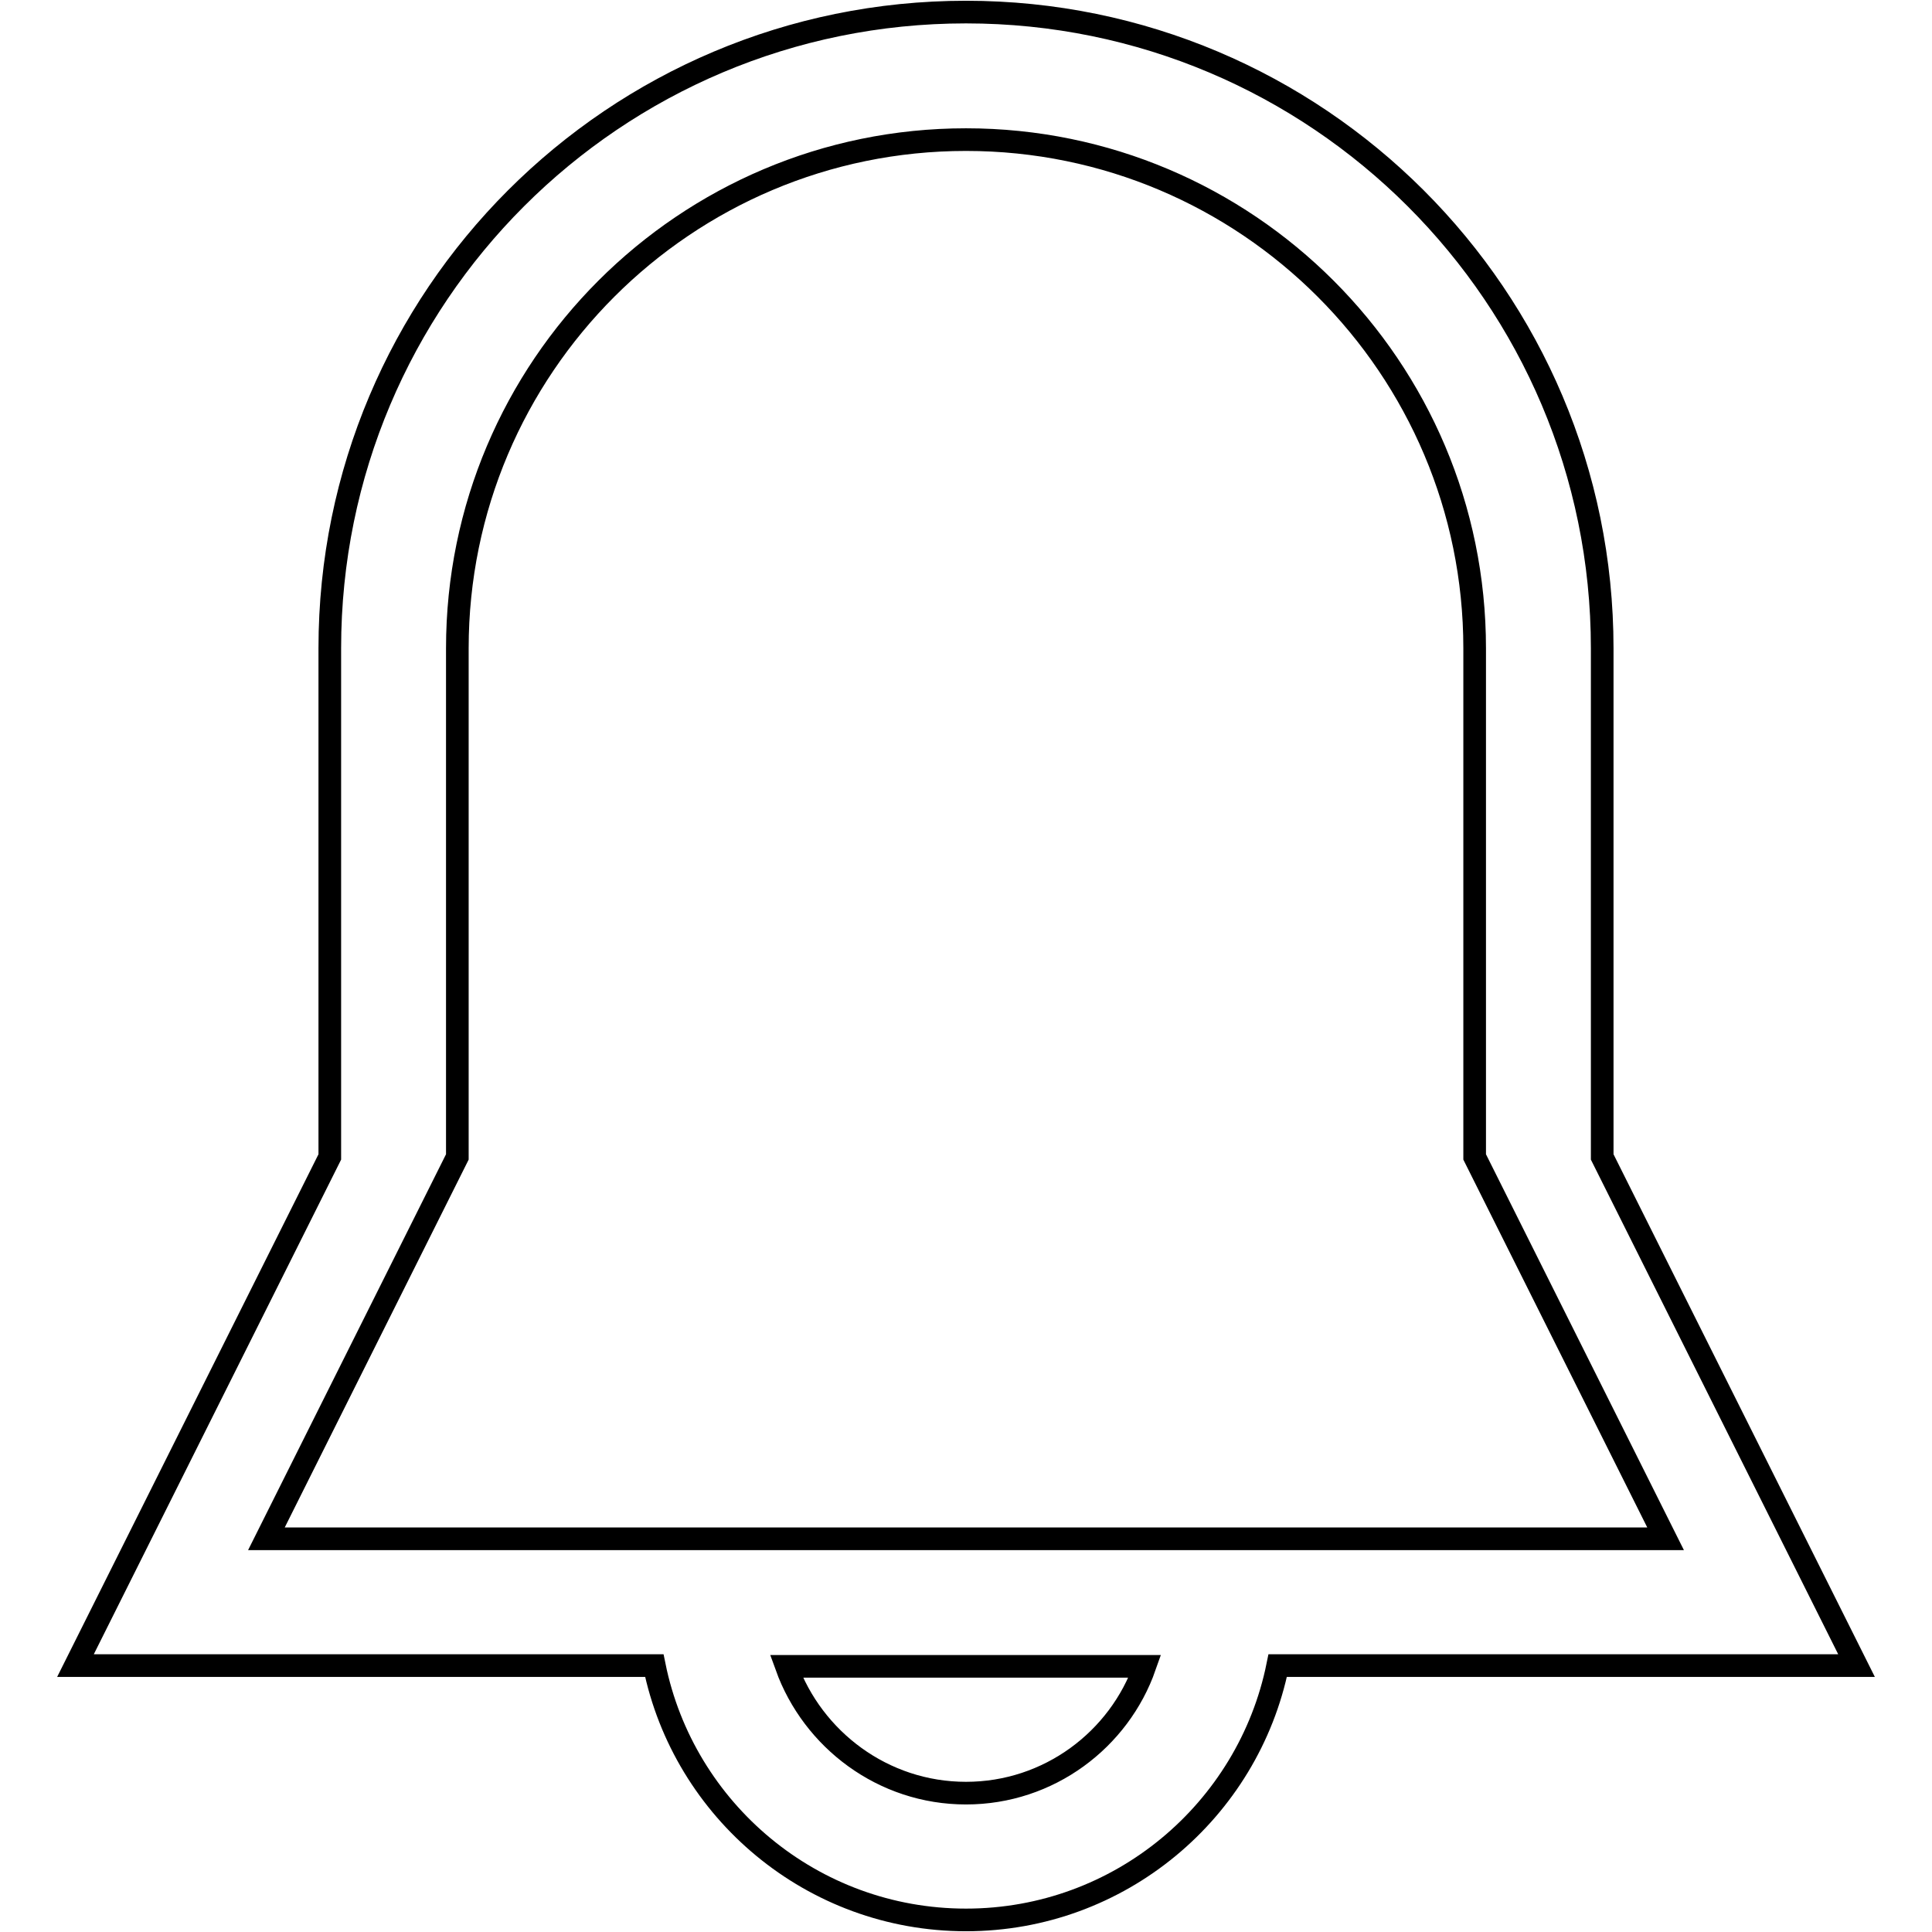 <?xml version="1.0" encoding="utf-8"?>
<!-- Svg Vector Icons : http://www.onlinewebfonts.com/icon -->
<!DOCTYPE svg PUBLIC "-//W3C//DTD SVG 1.1//EN" "http://www.w3.org/Graphics/SVG/1.1/DTD/svg11.dtd">
<svg version="1.1" xmlns="http://www.w3.org/2000/svg" xmlns:xlink="http://www.w3.org/1999/xlink" x="0px" y="0px" viewBox="0 0 256 256" enable-background="new 0 0 256 256" xml:space="preserve">
<g><g><path stroke-width="3" fill-opacity="0" stroke="#000000"  d="M169.3,220.7c-3.9,19.2-20.9,33.7-41.3,33.7c-20.4,0-37.4-14.5-41.3-33.7H10l33.7-67.4V85.9c0-46.6,37.7-84.3,84.3-84.3c46.5,0,84.3,37.7,84.3,84.3v67.4l33.7,67.4L169.3,220.7L169.3,220.7z M128,237.6c11,0,20.3-7.1,23.7-16.8h-47.5C107.7,230.5,117,237.6,128,237.6L128,237.6z M195.4,153.3V85.9c0-37.2-30.2-67.4-67.4-67.4c-37.2,0-67.4,30.2-67.4,67.4v67.4l-25.3,50.6h185.4L195.4,153.3L195.4,153.3z"/></g></g>
</svg>